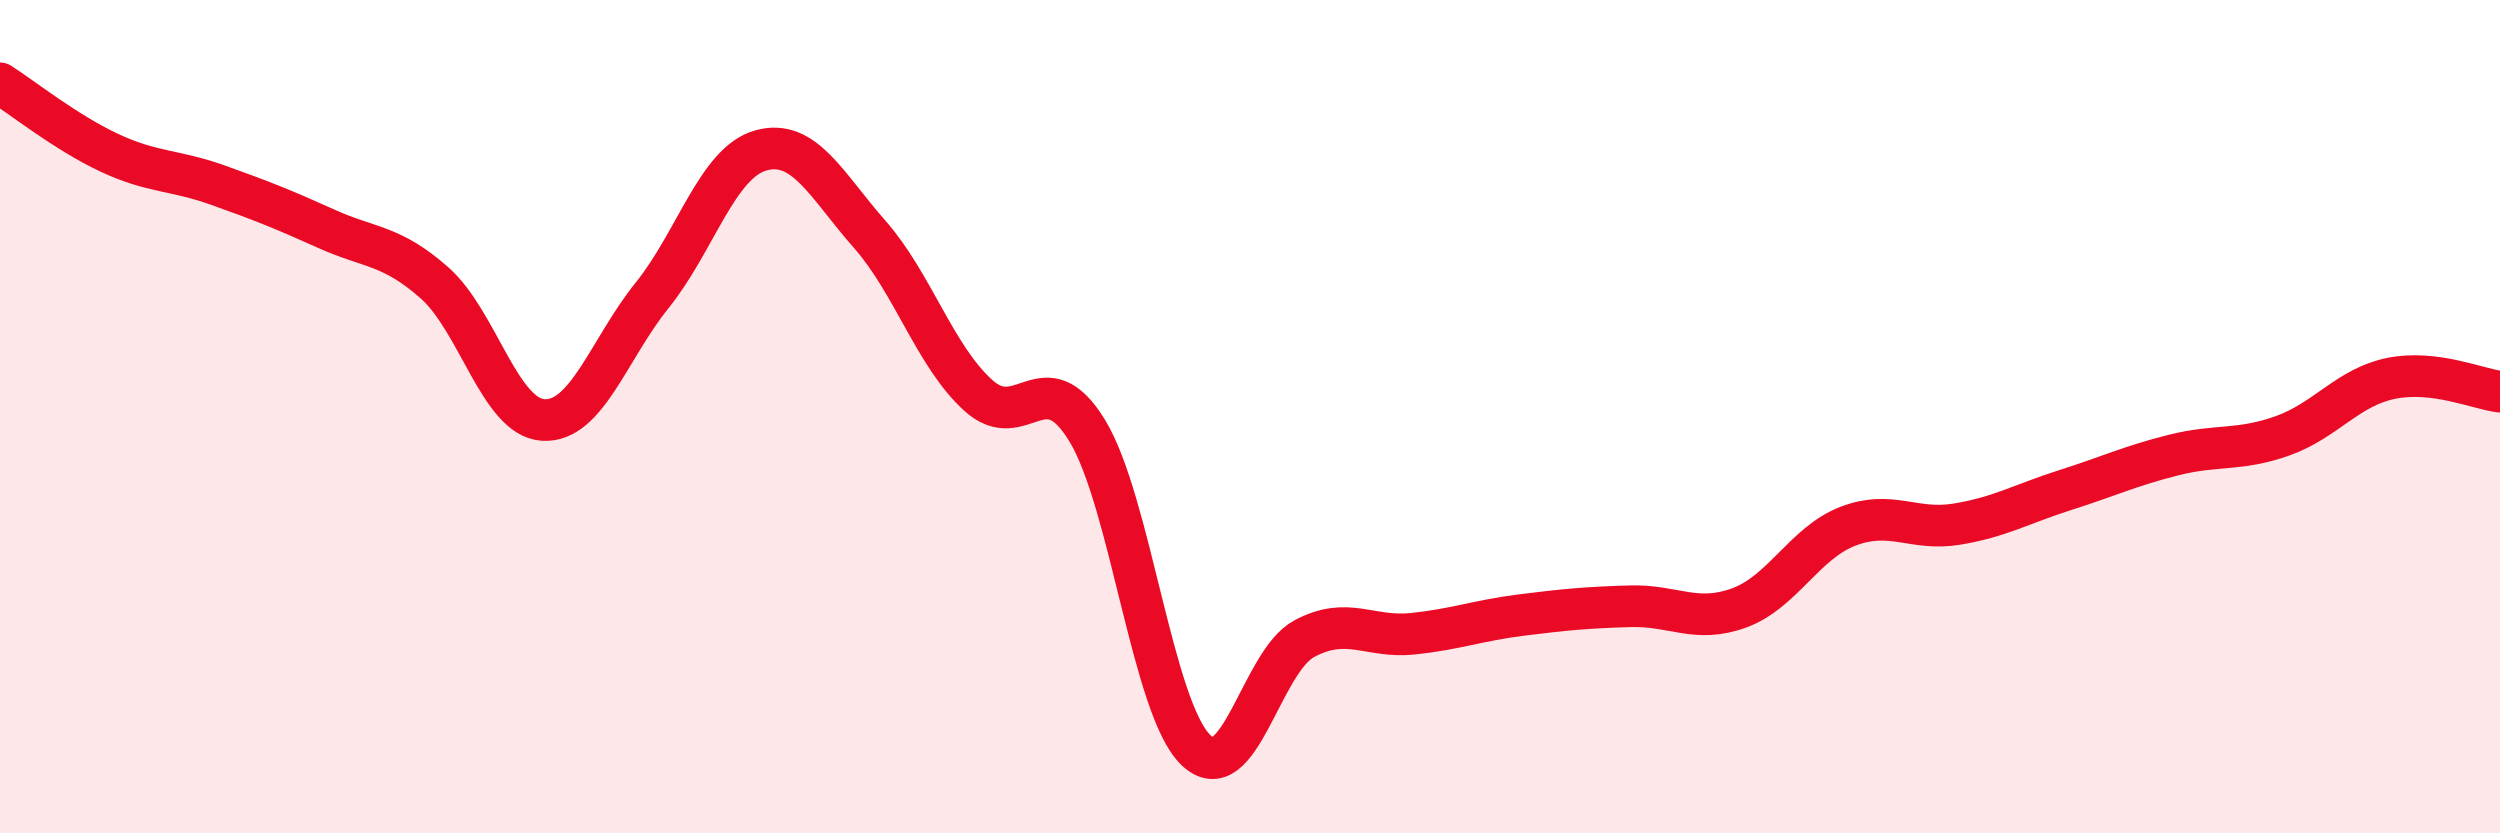 
    <svg width="60" height="20" viewBox="0 0 60 20" xmlns="http://www.w3.org/2000/svg">
      <path
        d="M 0,2 C 0.52,2.33 1.57,3.17 2.61,3.66 C 3.65,4.15 4.18,4.07 5.22,4.44 C 6.26,4.81 6.79,5.02 7.83,5.49 C 8.87,5.96 9.39,5.87 10.43,6.79 C 11.47,7.71 12,10.02 13.04,10.08 C 14.08,10.14 14.61,8.38 15.65,7.09 C 16.69,5.8 17.22,3.9 18.26,3.61 C 19.3,3.32 19.83,4.44 20.87,5.62 C 21.91,6.8 22.44,8.55 23.48,9.49 C 24.52,10.43 25.05,8.63 26.09,10.33 C 27.13,12.03 27.66,17 28.7,18 C 29.74,19 30.26,15.89 31.3,15.33 C 32.34,14.77 32.87,15.32 33.91,15.21 C 34.95,15.1 35.48,14.89 36.52,14.76 C 37.56,14.63 38.09,14.58 39.13,14.55 C 40.17,14.52 40.7,14.97 41.74,14.59 C 42.78,14.21 43.31,13.03 44.35,12.63 C 45.39,12.23 45.92,12.75 46.96,12.58 C 48,12.41 48.53,12.09 49.57,11.76 C 50.61,11.43 51.13,11.18 52.17,10.92 C 53.21,10.66 53.74,10.83 54.78,10.46 C 55.82,10.09 56.35,9.29 57.39,9.08 C 58.43,8.87 59.48,9.34 60,9.4L60 20L0 20Z"
        fill="#EB0A25"
        opacity="0.1"
        stroke-linecap="round"
        stroke-linejoin="round"
      />
      <path
        d="M 0,2 C 0.52,2.33 1.57,3.17 2.61,3.66 C 3.65,4.15 4.18,4.07 5.22,4.44 C 6.26,4.81 6.79,5.02 7.83,5.49 C 8.87,5.96 9.39,5.87 10.43,6.79 C 11.47,7.71 12,10.02 13.04,10.08 C 14.08,10.14 14.61,8.38 15.65,7.09 C 16.69,5.8 17.22,3.9 18.26,3.61 C 19.3,3.32 19.83,4.44 20.87,5.62 C 21.91,6.8 22.44,8.55 23.48,9.49 C 24.52,10.43 25.05,8.63 26.09,10.33 C 27.13,12.03 27.66,17 28.7,18 C 29.74,19 30.26,15.89 31.3,15.33 C 32.34,14.77 32.87,15.32 33.91,15.21 C 34.95,15.1 35.48,14.89 36.52,14.76 C 37.56,14.63 38.09,14.58 39.13,14.55 C 40.17,14.52 40.7,14.97 41.74,14.59 C 42.78,14.21 43.31,13.03 44.35,12.63 C 45.39,12.23 45.92,12.75 46.96,12.58 C 48,12.41 48.53,12.09 49.57,11.76 C 50.61,11.43 51.13,11.18 52.17,10.92 C 53.21,10.66 53.74,10.83 54.78,10.46 C 55.82,10.09 56.35,9.29 57.39,9.08 C 58.43,8.87 59.48,9.34 60,9.4"
        stroke="#EB0A25"
        stroke-width="1"
        fill="none"
        stroke-linecap="round"
        stroke-linejoin="round"
      />
    </svg>
  